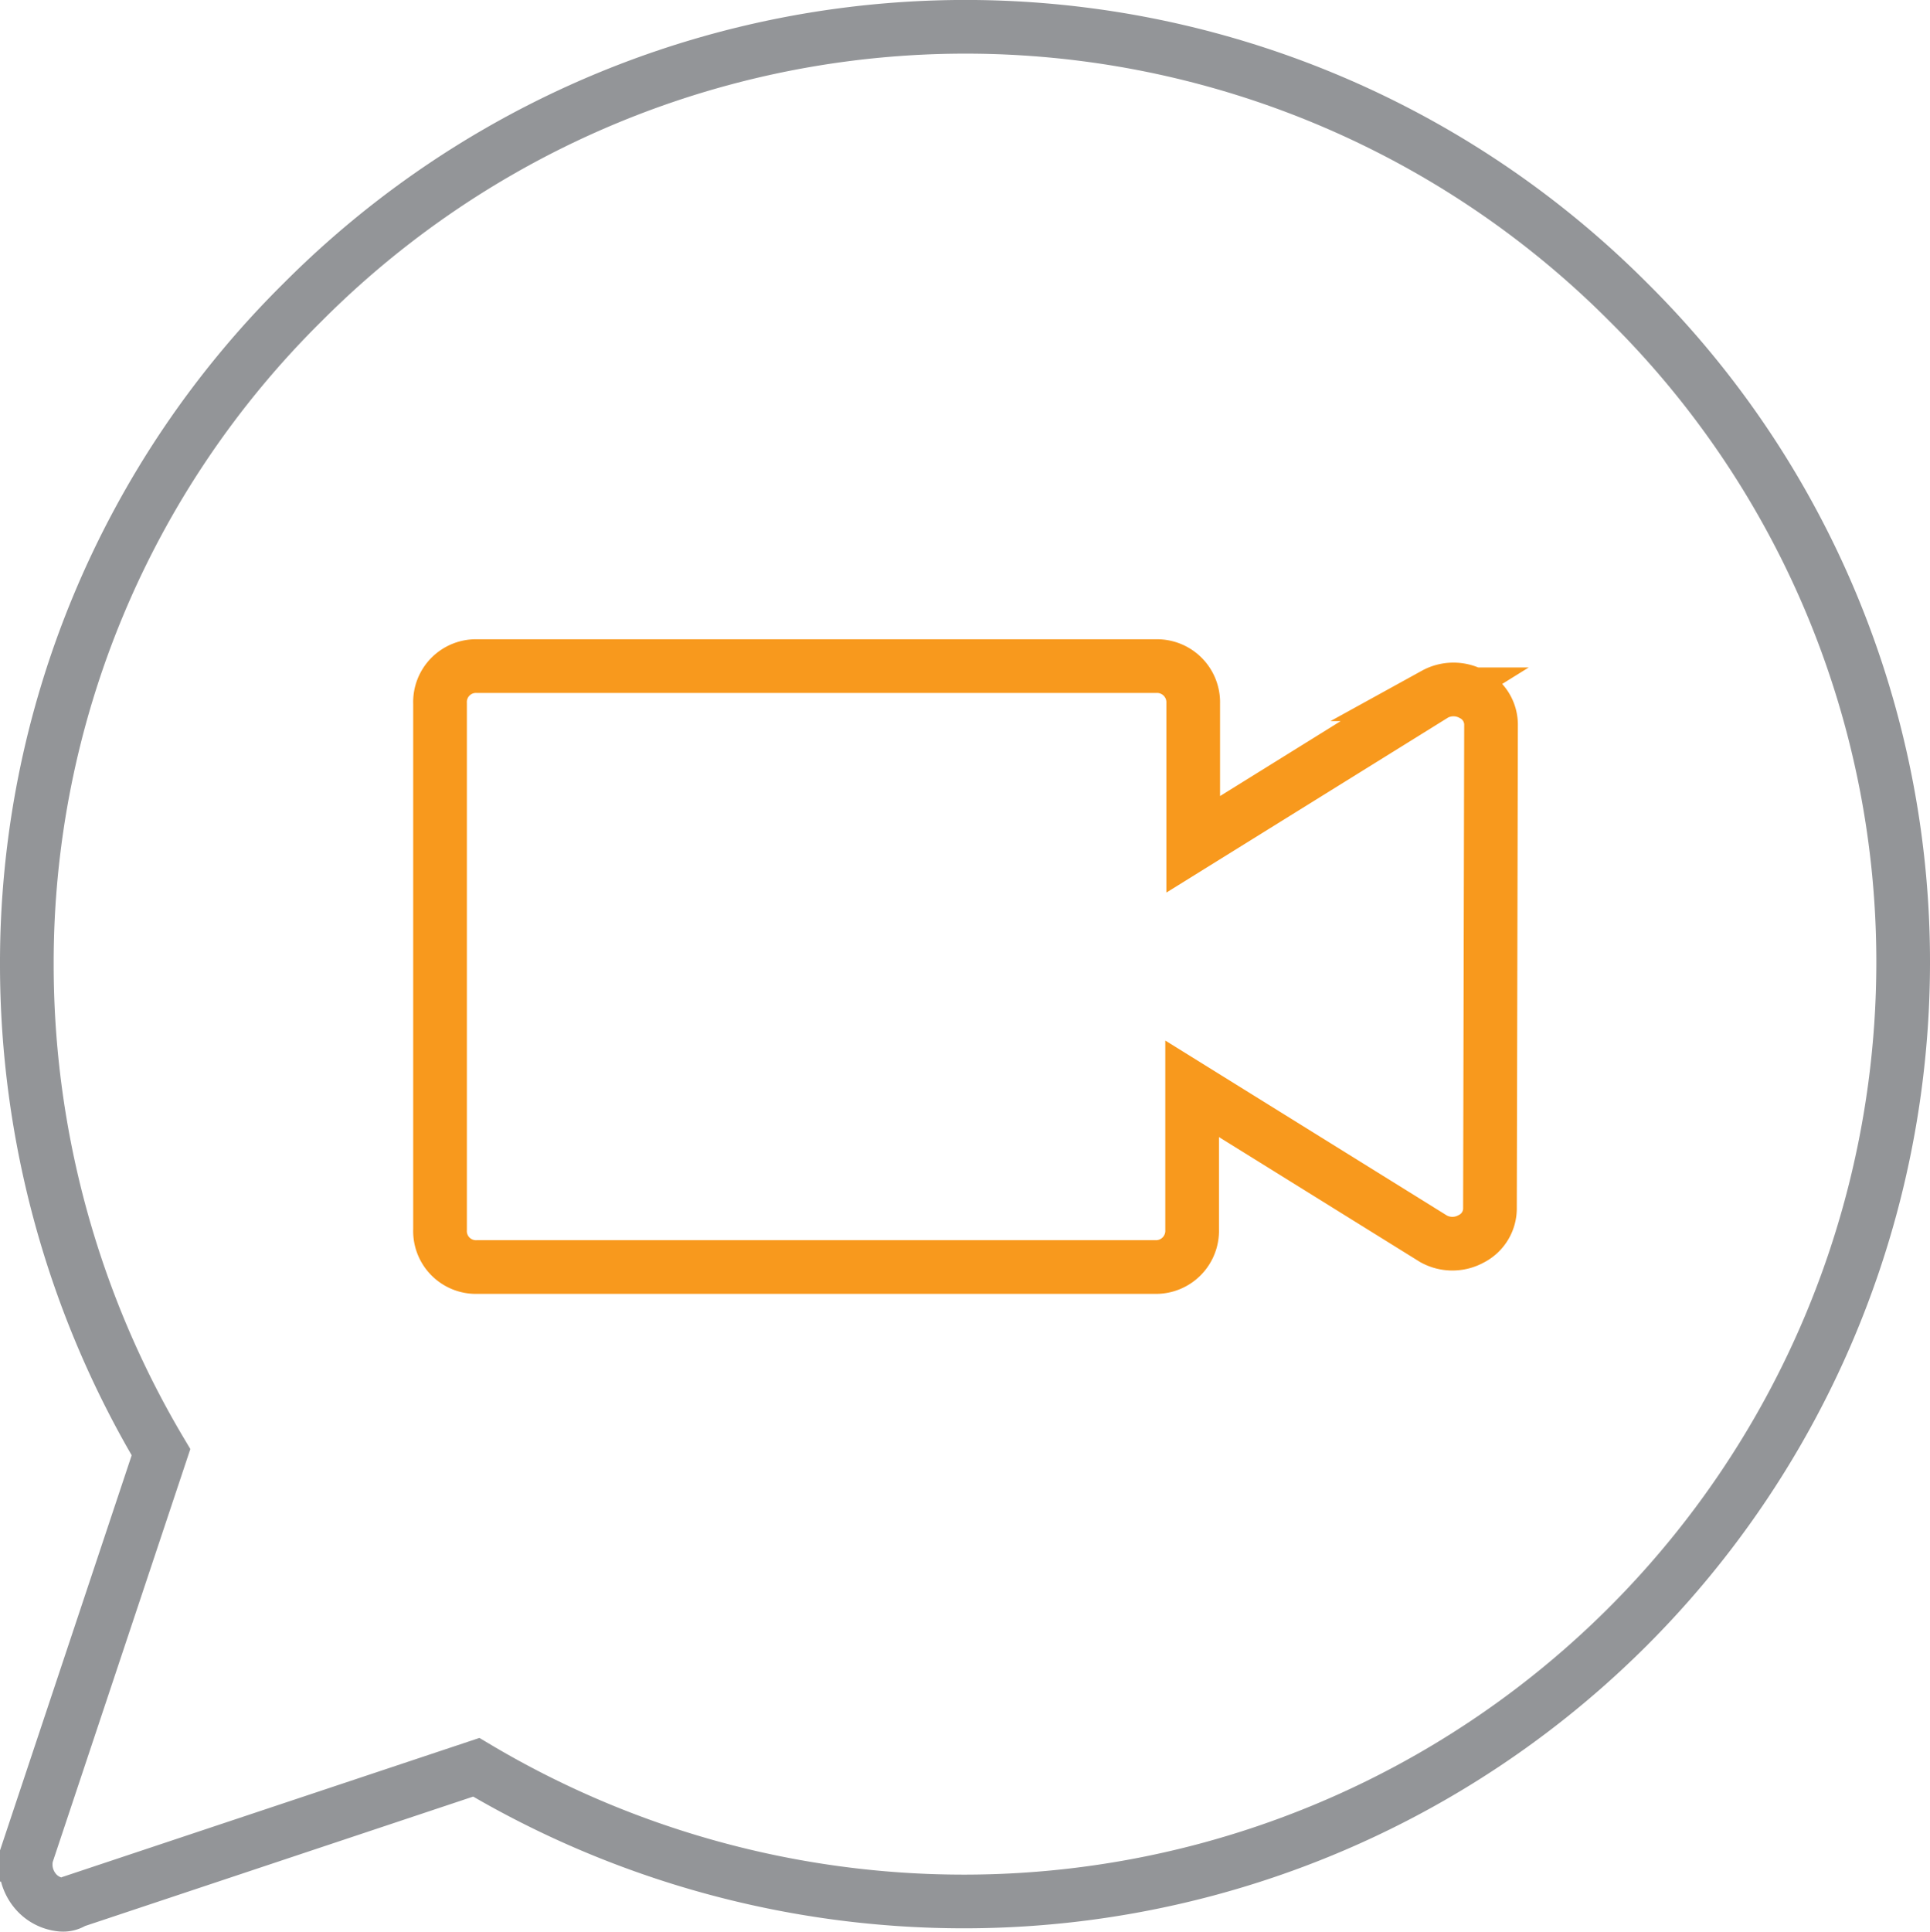 <svg xmlns="http://www.w3.org/2000/svg" viewBox="0 0 71.93 72"><defs><style>.cls-1,.cls-2{fill:none;stroke-miterlimit:10;stroke-width:2px}.cls-1{stroke:#939598}.cls-2{stroke:#f8991d}</style></defs><g id="Layer_2" data-name="Layer 2"><g id="video"><path class="cls-1" d="M60.68 11.25a34.87 34.87 0 0 0-49.39 0A34.61 34.61 0 0 0 1 35.94a35.54 35.54 0 0 0 5 18.17l-5 15a1.54 1.54 0 0 0 .35 1.39 1.44 1.44 0 0 0 .93.47.7.7 0 0 0 .47-.12l15-5a35.53 35.53 0 0 0 18.17 5 35 35 0 0 0 35.01-34.91 34.61 34.61 0 0 0-10.25-24.69z"/><path class="cls-2" d="M55.53 45a1.27 1.27 0 0 1-.7 1.16 1.45 1.45 0 0 1-1.4 0l-9-5.59v5.24a1.35 1.35 0 0 1-1.4 1.4H17.79a1.34 1.34 0 0 1-1.39-1.4V26.22a1.34 1.34 0 0 1 1.39-1.4h25.28a1.35 1.35 0 0 1 1.4 1.4v5.24l9-5.59a1.45 1.45 0 0 1 1.4 0 1.27 1.27 0 0 1 .7 1.16z"/></g></g></svg>